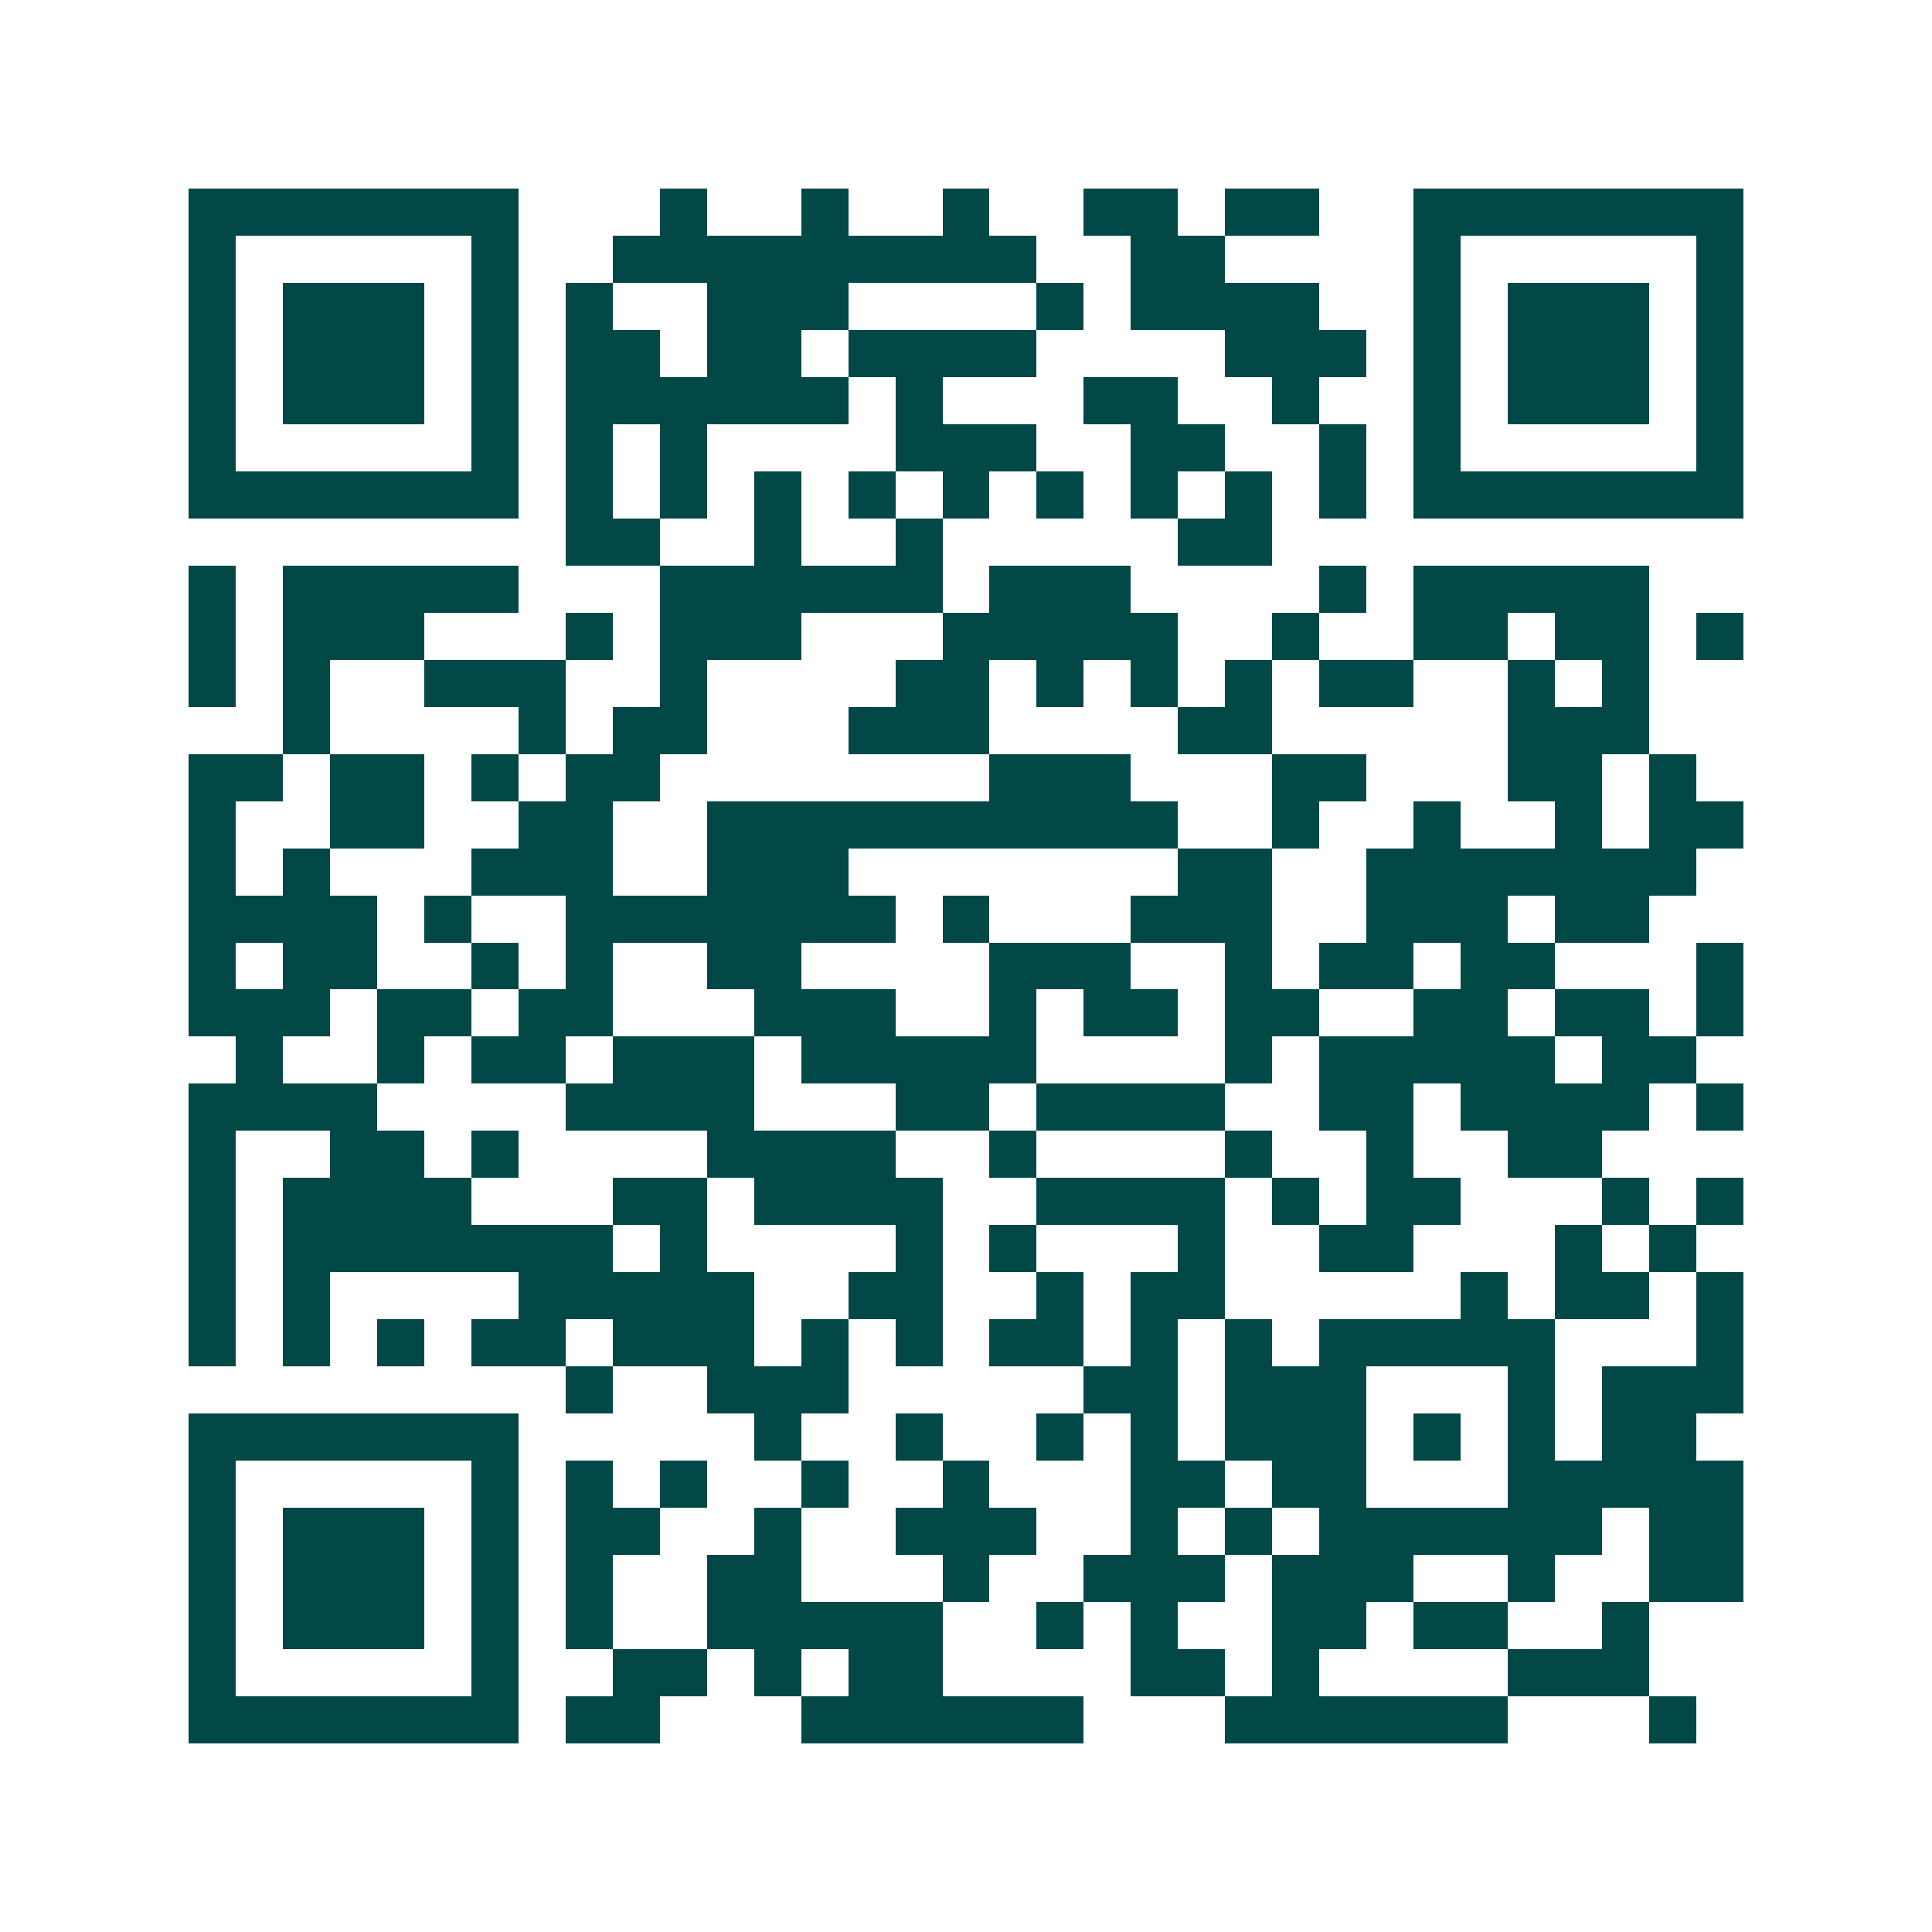 <svg xmlns="http://www.w3.org/2000/svg" width="200" height="200" viewBox="0 0 41 41" shape-rendering="crispEdges"><path fill="#ffffff" d="M0 0h41v41H0z"/><path stroke="#014847" d="M4 4.5h7m3 0h1m2 0h1m2 0h1m2 0h2m1 0h2m2 0h7M4 5.5h1m5 0h1m2 0h9m2 0h2m4 0h1m5 0h1M4 6.5h1m1 0h3m1 0h1m1 0h1m2 0h3m4 0h1m1 0h4m2 0h1m1 0h3m1 0h1M4 7.5h1m1 0h3m1 0h1m1 0h2m1 0h2m1 0h4m4 0h3m1 0h1m1 0h3m1 0h1M4 8.5h1m1 0h3m1 0h1m1 0h6m1 0h1m3 0h2m2 0h1m2 0h1m1 0h3m1 0h1M4 9.5h1m5 0h1m1 0h1m1 0h1m4 0h3m2 0h2m2 0h1m1 0h1m5 0h1M4 10.5h7m1 0h1m1 0h1m1 0h1m1 0h1m1 0h1m1 0h1m1 0h1m1 0h1m1 0h1m1 0h7M12 11.5h2m2 0h1m2 0h1m5 0h2M4 12.5h1m1 0h5m3 0h6m1 0h3m4 0h1m1 0h5M4 13.5h1m1 0h3m3 0h1m1 0h3m3 0h5m2 0h1m2 0h2m1 0h2m1 0h1M4 14.5h1m1 0h1m2 0h3m2 0h1m4 0h2m1 0h1m1 0h1m1 0h1m1 0h2m2 0h1m1 0h1M6 15.5h1m4 0h1m1 0h2m3 0h3m4 0h2m5 0h3M4 16.5h2m1 0h2m1 0h1m1 0h2m7 0h3m3 0h2m3 0h2m1 0h1M4 17.5h1m2 0h2m2 0h2m2 0h10m2 0h1m2 0h1m2 0h1m1 0h2M4 18.5h1m1 0h1m3 0h3m2 0h3m7 0h2m2 0h7M4 19.5h4m1 0h1m2 0h7m1 0h1m3 0h3m2 0h3m1 0h2M4 20.5h1m1 0h2m2 0h1m1 0h1m2 0h2m4 0h3m2 0h1m1 0h2m1 0h2m3 0h1M4 21.5h3m1 0h2m1 0h2m3 0h3m2 0h1m1 0h2m1 0h2m2 0h2m1 0h2m1 0h1M5 22.5h1m2 0h1m1 0h2m1 0h3m1 0h5m4 0h1m1 0h5m1 0h2M4 23.5h4m4 0h4m3 0h2m1 0h4m2 0h2m1 0h4m1 0h1M4 24.5h1m2 0h2m1 0h1m4 0h4m2 0h1m4 0h1m2 0h1m2 0h2M4 25.5h1m1 0h4m3 0h2m1 0h4m2 0h4m1 0h1m1 0h2m3 0h1m1 0h1M4 26.5h1m1 0h7m1 0h1m4 0h1m1 0h1m3 0h1m2 0h2m3 0h1m1 0h1M4 27.5h1m1 0h1m4 0h5m2 0h2m2 0h1m1 0h2m5 0h1m1 0h2m1 0h1M4 28.5h1m1 0h1m1 0h1m1 0h2m1 0h3m1 0h1m1 0h1m1 0h2m1 0h1m1 0h1m1 0h5m3 0h1M12 29.5h1m2 0h3m5 0h2m1 0h3m3 0h1m1 0h3M4 30.5h7m5 0h1m2 0h1m2 0h1m1 0h1m1 0h3m1 0h1m1 0h1m1 0h2M4 31.5h1m5 0h1m1 0h1m1 0h1m2 0h1m2 0h1m3 0h2m1 0h2m3 0h5M4 32.5h1m1 0h3m1 0h1m1 0h2m2 0h1m2 0h3m2 0h1m1 0h1m1 0h6m1 0h2M4 33.5h1m1 0h3m1 0h1m1 0h1m2 0h2m3 0h1m2 0h3m1 0h3m2 0h1m2 0h2M4 34.5h1m1 0h3m1 0h1m1 0h1m2 0h5m2 0h1m1 0h1m2 0h2m1 0h2m2 0h1M4 35.5h1m5 0h1m2 0h2m1 0h1m1 0h2m4 0h2m1 0h1m4 0h3M4 36.5h7m1 0h2m3 0h6m3 0h6m3 0h1"/></svg>
